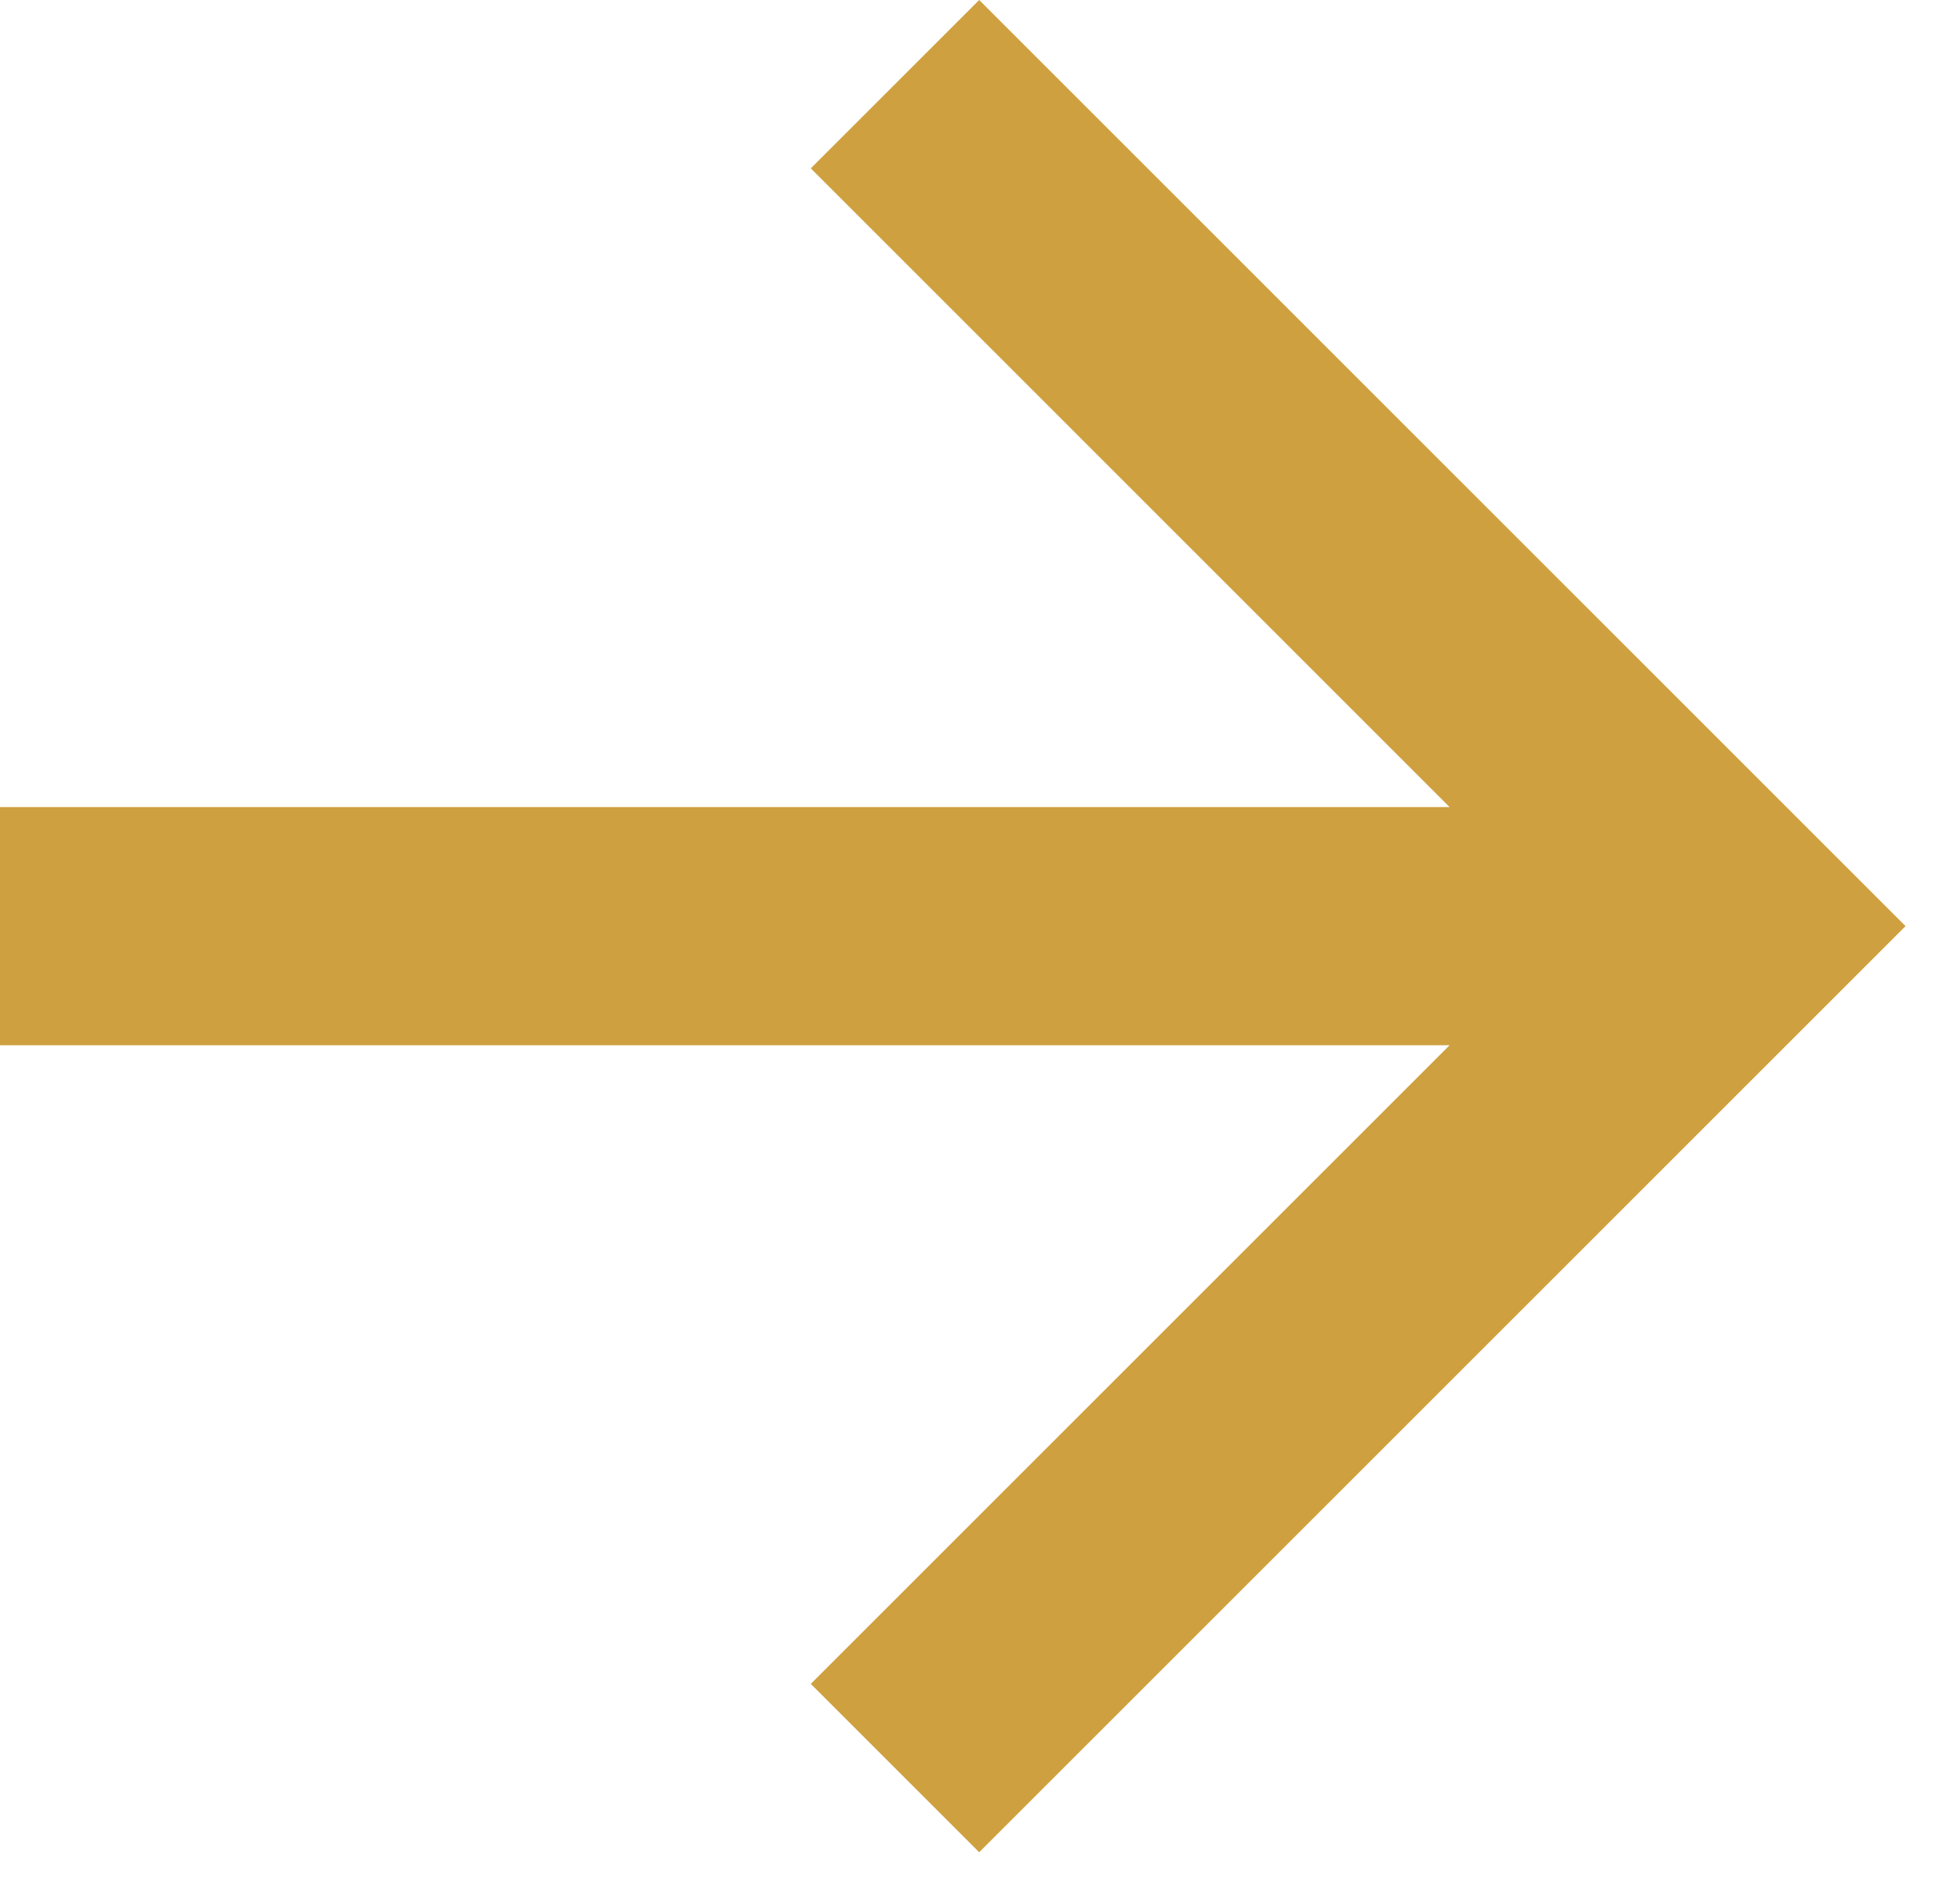 <svg width="24" height="23" viewBox="0 0 24 23" fill="none" xmlns="http://www.w3.org/2000/svg">
<path d="M17.75 9.885L9.928 2.062L11.99 0L23.333 11.343L11.99 22.686L9.928 20.624L17.75 12.802H0V9.885H17.75Z" fill="#CFA03F"/>
</svg>
